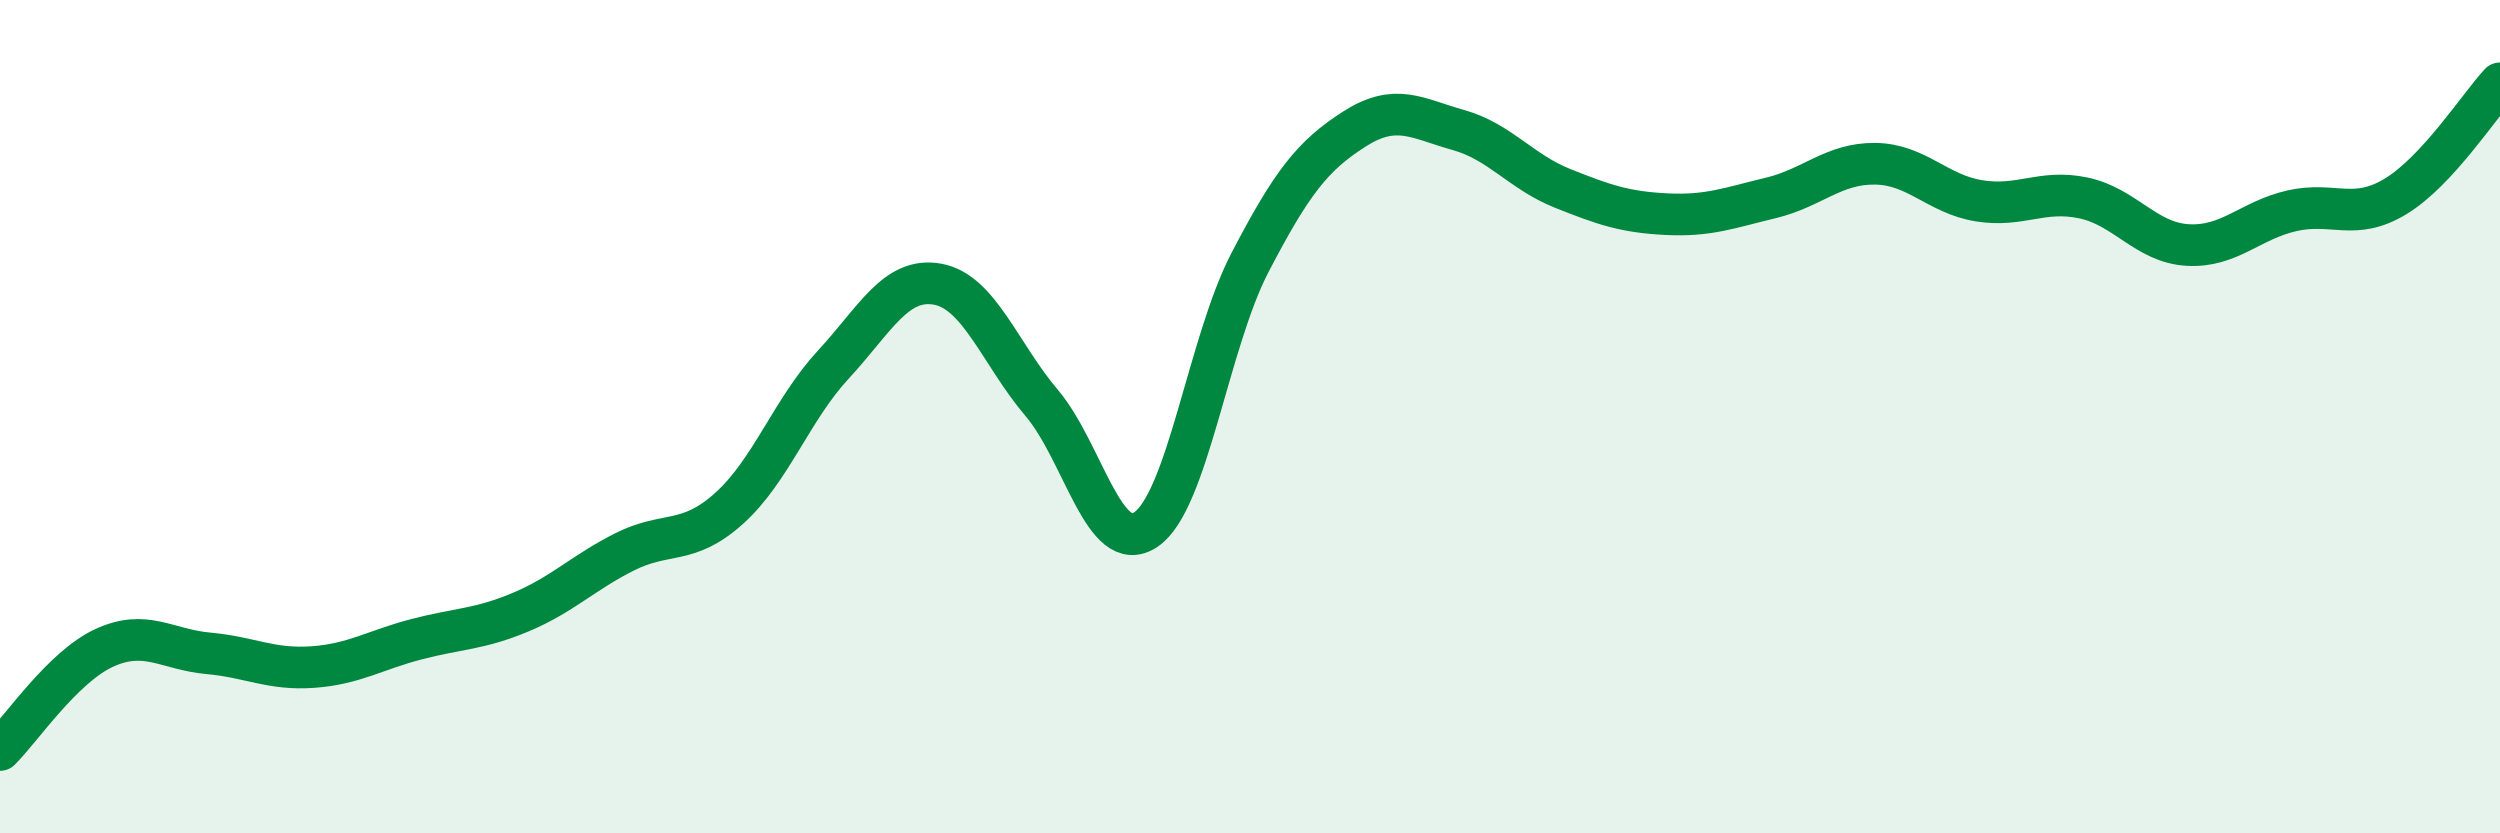
    <svg width="60" height="20" viewBox="0 0 60 20" xmlns="http://www.w3.org/2000/svg">
      <path
        d="M 0,18 C 0.5,17.51 1.5,16.01 2.5,15.55 C 3.5,15.09 4,15.59 5,15.68 C 6,15.77 6.5,16.08 7.5,16.01 C 8.5,15.94 9,15.6 10,15.34 C 11,15.08 11.5,15.11 12.5,14.69 C 13.5,14.27 14,13.74 15,13.24 C 16,12.74 16.5,13.1 17.5,12.2 C 18.5,11.3 19,9.83 20,8.75 C 21,7.67 21.5,6.64 22.5,6.82 C 23.5,7 24,8.49 25,9.67 C 26,10.85 26.5,13.38 27.5,12.71 C 28.5,12.04 29,8.22 30,6.3 C 31,4.38 31.5,3.74 32.5,3.1 C 33.5,2.46 34,2.84 35,3.12 C 36,3.4 36.5,4.12 37.5,4.52 C 38.5,4.92 39,5.09 40,5.14 C 41,5.19 41.5,4.99 42.5,4.75 C 43.5,4.51 44,3.92 45,3.93 C 46,3.94 46.5,4.66 47.5,4.82 C 48.5,4.98 49,4.54 50,4.75 C 51,4.96 51.5,5.82 52.5,5.88 C 53.5,5.94 54,5.29 55,5.06 C 56,4.83 56.5,5.32 57.5,4.71 C 58.5,4.1 59.5,2.54 60,2L60 20L0 20Z"
        fill="#008740"
        opacity="0.1"
        stroke-linecap="round"
        stroke-linejoin="round"
      />
      <path
        d="M 0,18 C 0.5,17.51 1.5,16.01 2.5,15.55 C 3.5,15.09 4,15.59 5,15.68 C 6,15.77 6.5,16.08 7.5,16.01 C 8.5,15.94 9,15.6 10,15.34 C 11,15.08 11.5,15.11 12.5,14.69 C 13.5,14.27 14,13.74 15,13.24 C 16,12.74 16.5,13.1 17.5,12.2 C 18.5,11.3 19,9.83 20,8.75 C 21,7.67 21.5,6.64 22.5,6.82 C 23.5,7 24,8.49 25,9.67 C 26,10.85 26.5,13.38 27.5,12.71 C 28.5,12.04 29,8.22 30,6.3 C 31,4.38 31.5,3.74 32.5,3.1 C 33.5,2.46 34,2.84 35,3.12 C 36,3.4 36.5,4.12 37.5,4.52 C 38.5,4.92 39,5.09 40,5.14 C 41,5.19 41.5,4.99 42.5,4.75 C 43.5,4.51 44,3.92 45,3.93 C 46,3.94 46.5,4.66 47.5,4.82 C 48.5,4.98 49,4.54 50,4.75 C 51,4.96 51.5,5.82 52.5,5.88 C 53.5,5.94 54,5.29 55,5.06 C 56,4.83 56.5,5.32 57.5,4.71 C 58.5,4.1 59.5,2.54 60,2"
        stroke="#008740"
        stroke-width="1"
        fill="none"
        stroke-linecap="round"
        stroke-linejoin="round"
      />
    </svg>
  